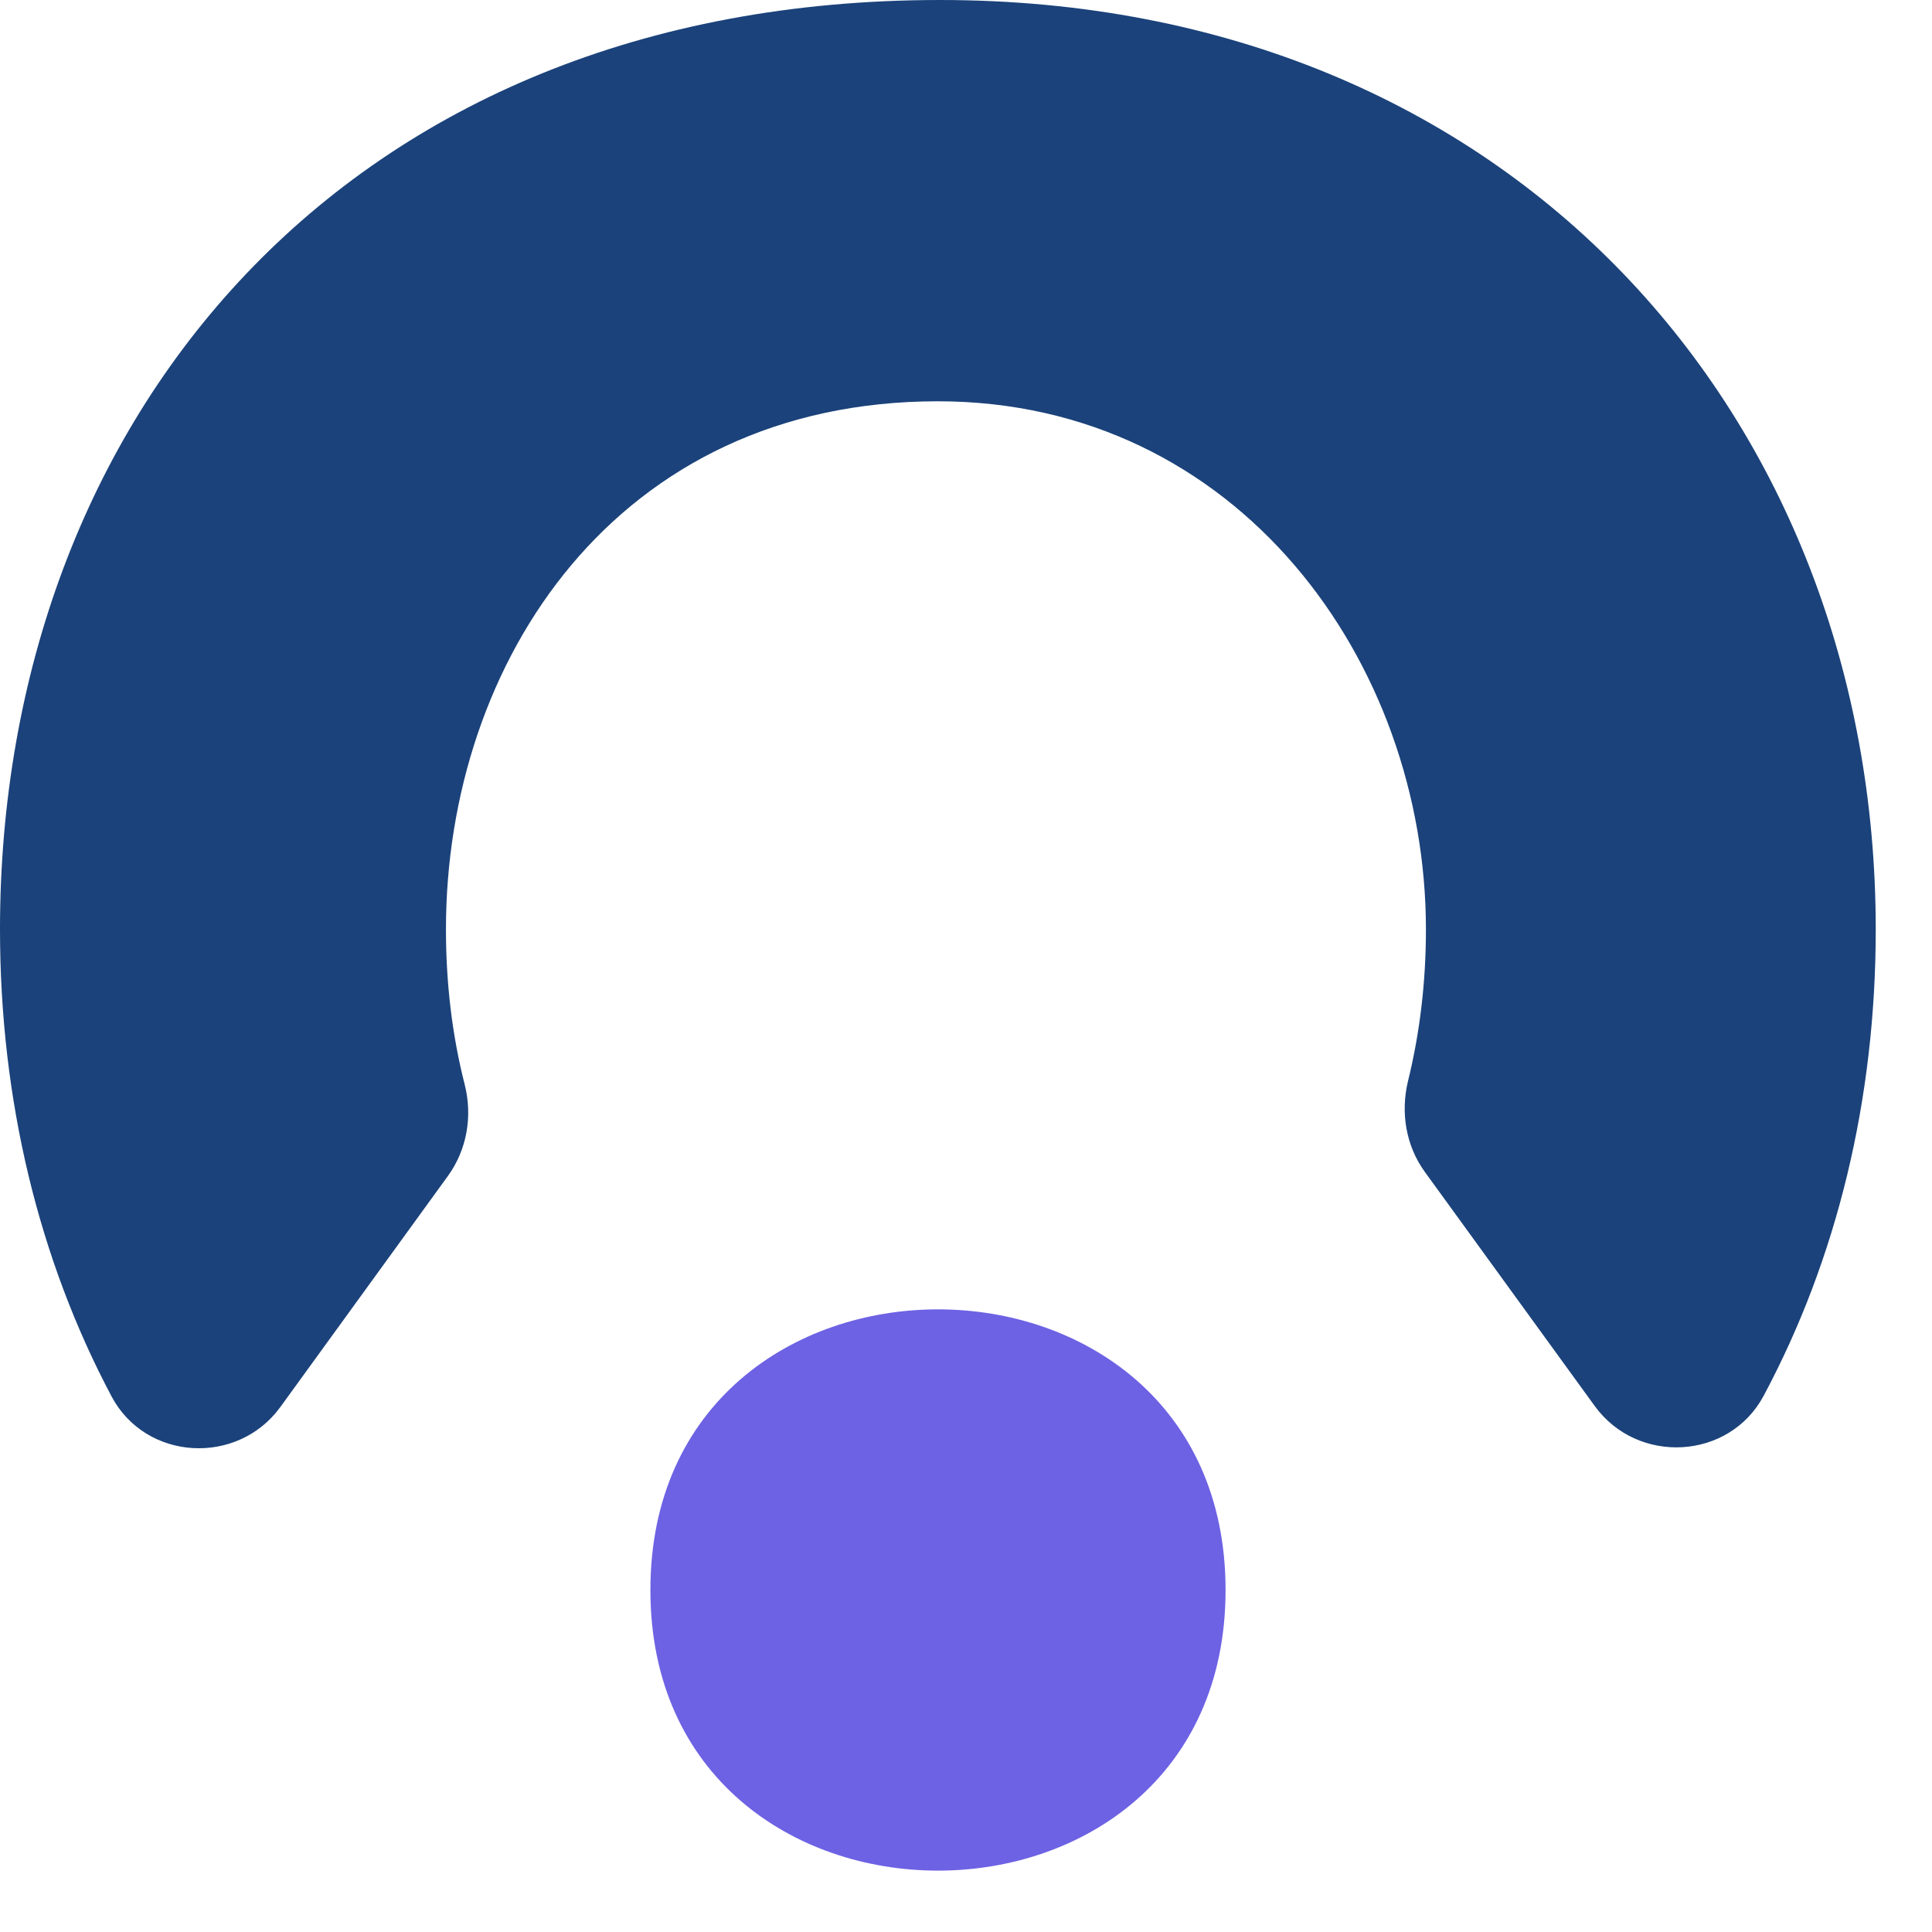 <svg width="17" height="17" viewBox="0 0 17 17" fill="none" xmlns="http://www.w3.org/2000/svg">
<path d="M3.941 10.348C4.11 10.115 4.16 9.819 4.088 9.539C3.977 9.103 3.924 8.645 3.924 8.178C3.924 5.824 5.424 3.531 8.252 3.531C10.89 3.531 12.547 5.822 12.547 8.178C12.547 8.634 12.495 9.084 12.389 9.514C12.323 9.789 12.37 10.08 12.536 10.31L14.031 12.37C14.408 12.892 15.215 12.848 15.518 12.283C16.164 11.075 16.505 9.674 16.505 8.178C16.505 3.69 13.321 0 8.271 0C3.026 0 0 3.693 0 8.178C0 9.676 0.341 11.081 0.982 12.288C1.284 12.856 2.091 12.9 2.468 12.379L3.941 10.348Z" fill="#1B427A"/>
<path d="M10.784 13.991C10.784 17.283 5.723 17.283 5.723 13.991C5.723 10.698 10.784 10.698 10.784 13.991Z" fill="#6D62E4"/>
</svg>
